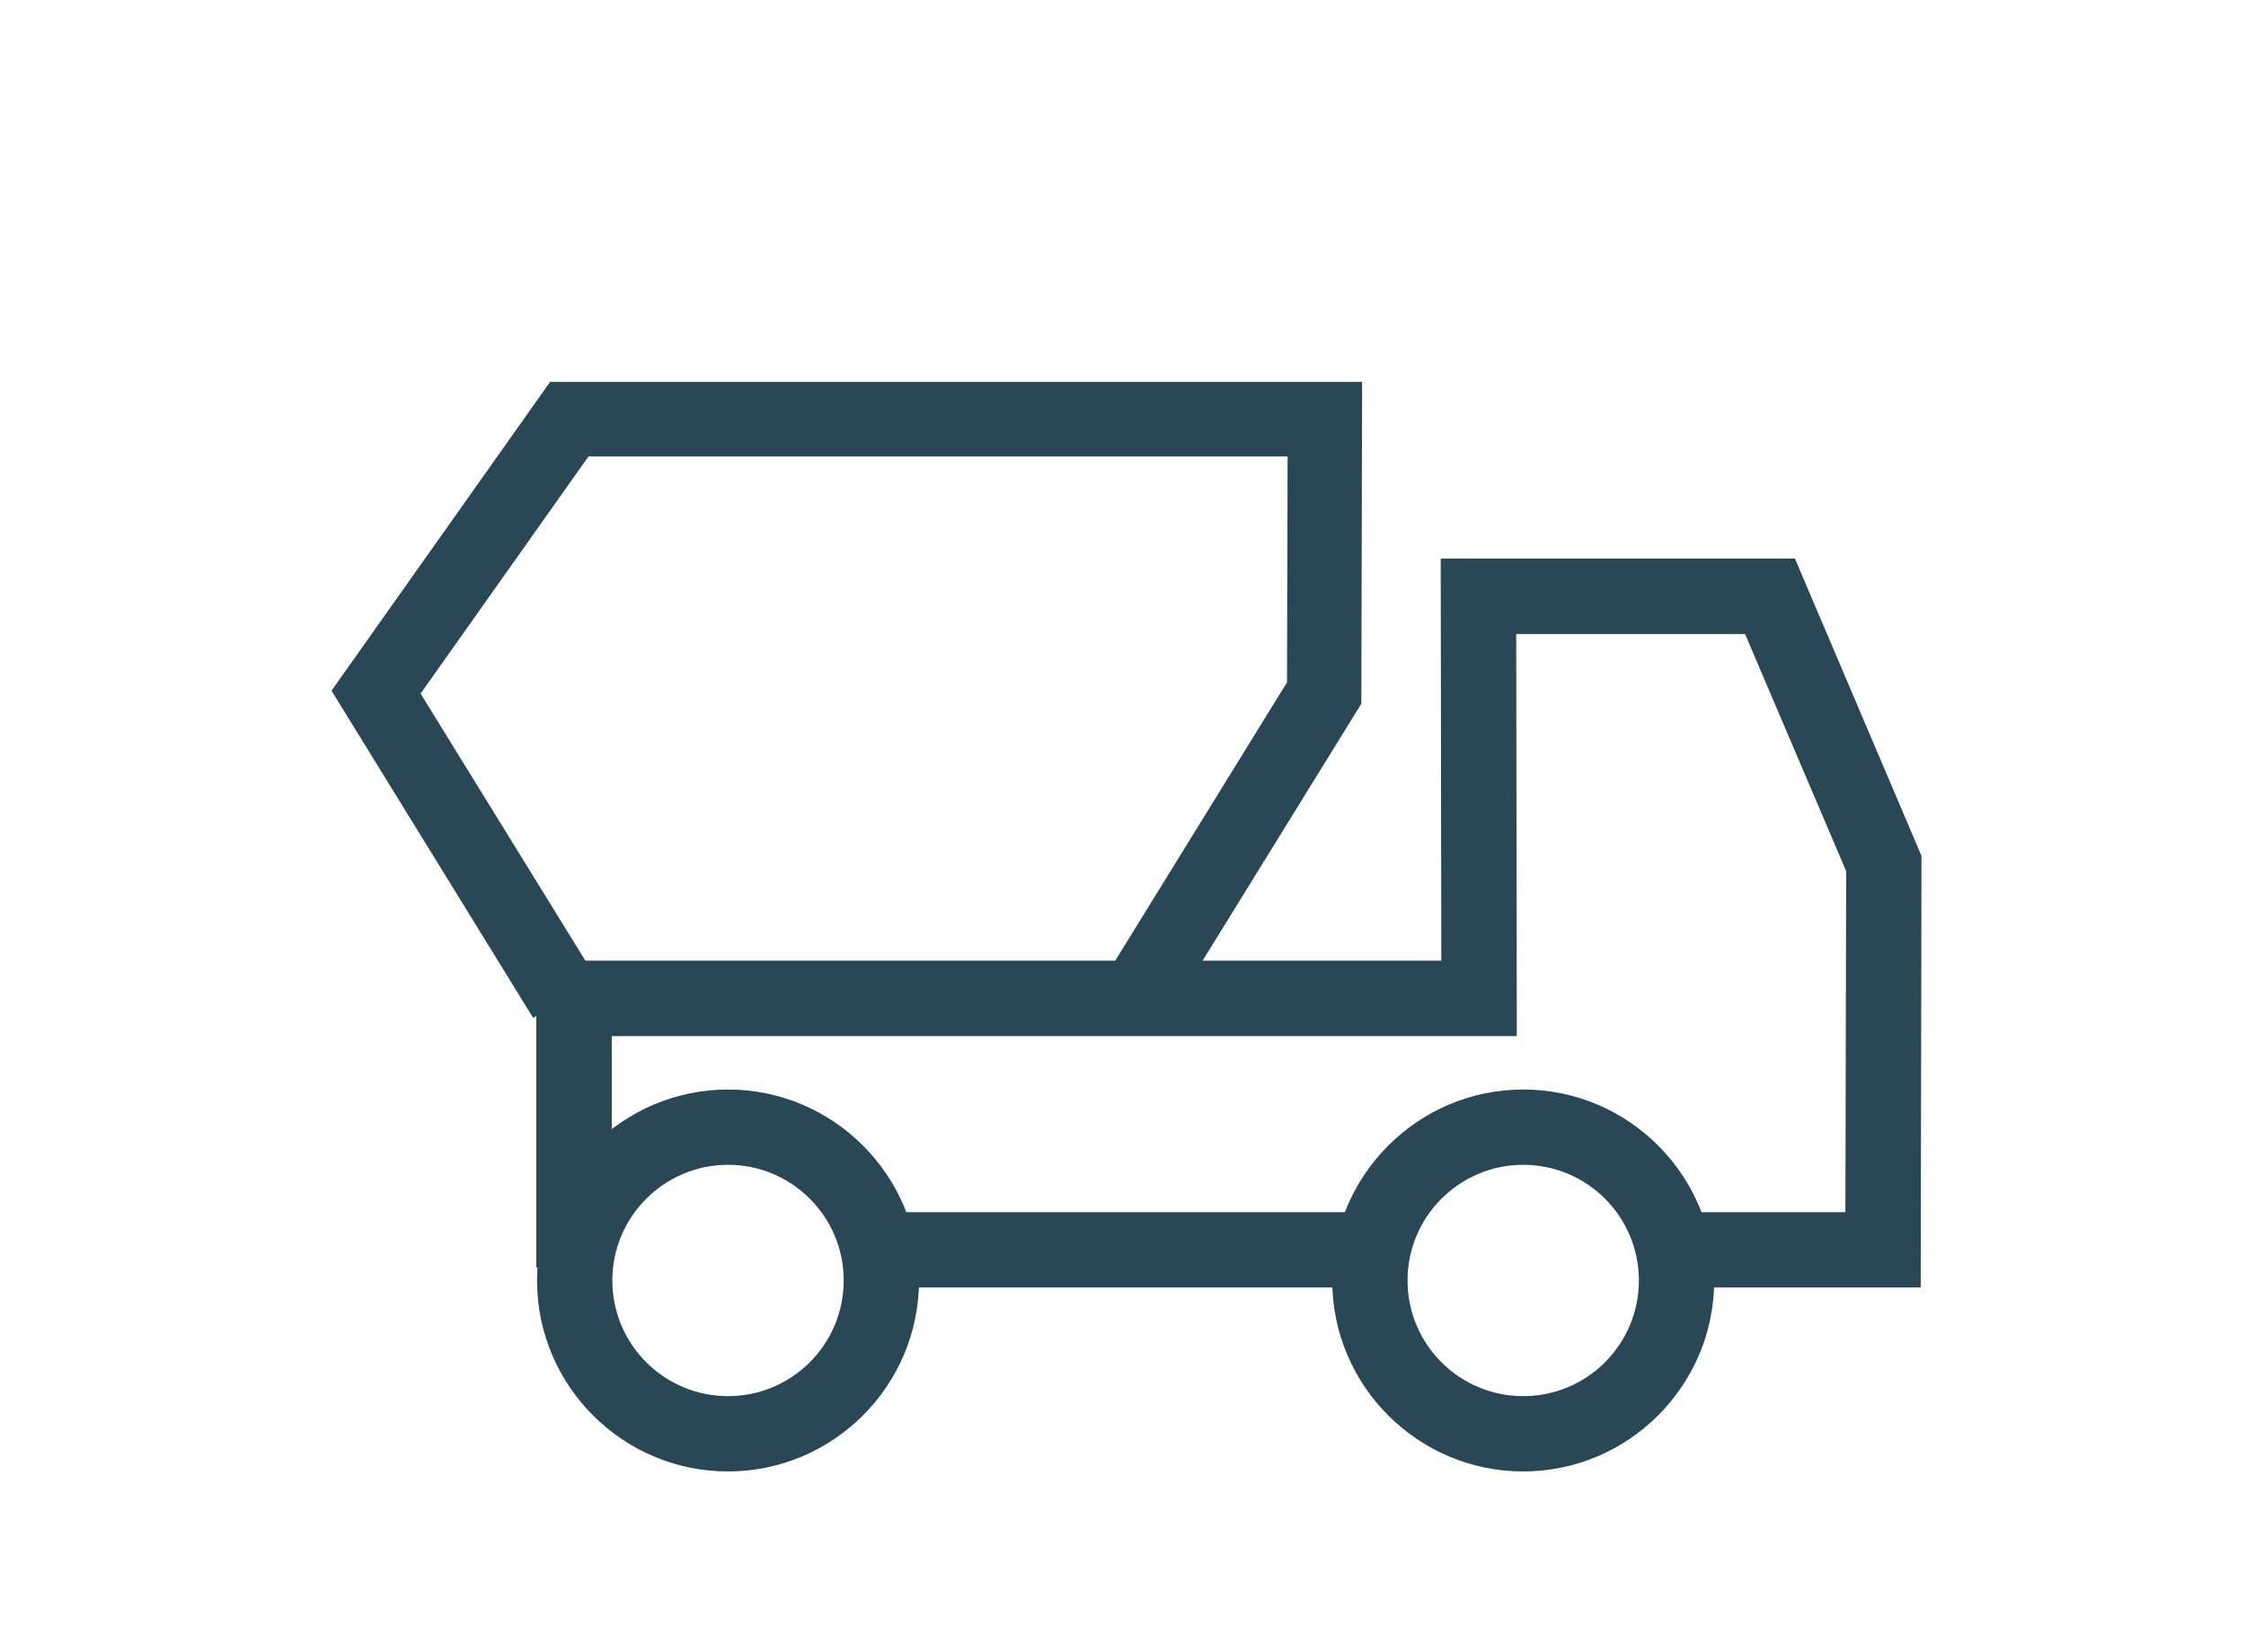 <?xml version="1.0" encoding="UTF-8"?>
<svg xmlns="http://www.w3.org/2000/svg" viewBox="0 0 115.72 85.13">
  <defs>
    <style>.d{fill:none;}.e{fill:#294754;}</style>
  </defs>
  <g id="a"></g>
  <g id="b">
    <g id="c">
      <rect class="d" width="115.72" height="85.13"></rect>
      <g>
        <polygon class="e" points="60.14 52.45 56.88 50.44 66.31 35.16 66.34 23.52 30.32 23.52 21.67 35.74 30.74 50.44 27.47 52.45 17.08 35.59 28.34 19.68 70.18 19.68 70.14 36.26 60.14 52.45"></polygon>
        <rect class="e" x="44.78" y="62.46" width="25.37" height="3.88"></rect>
        <polygon class="e" points="98.96 66.34 85.8 66.34 85.8 62.46 95.08 62.46 95.12 44.89 89.91 32.67 78.12 32.67 78.15 53.39 31.52 53.39 31.52 65.32 27.63 65.32 27.63 49.5 74.26 49.5 74.23 28.78 92.48 28.78 99 44.1 98.96 66.34"></polygon>
        <path class="e" d="M37.51,75.82c-5.43,0-9.84-4.42-9.84-9.84s4.42-9.84,9.84-9.84,9.84,4.42,9.84,9.84-4.42,9.84-9.84,9.84Zm0-15.8c-3.28,0-5.96,2.67-5.96,5.96s2.67,5.96,5.96,5.96,5.96-2.67,5.96-5.96-2.67-5.96-5.96-5.96Z"></path>
        <path class="e" d="M78.48,75.82c-5.43,0-9.84-4.42-9.84-9.84s4.42-9.84,9.84-9.84,9.84,4.42,9.84,9.84-4.42,9.84-9.84,9.84Zm0-15.8c-3.28,0-5.96,2.67-5.96,5.96s2.67,5.96,5.96,5.96,5.96-2.67,5.96-5.96-2.67-5.96-5.96-5.96Z"></path>
      </g>
    </g>
  </g>
</svg>

